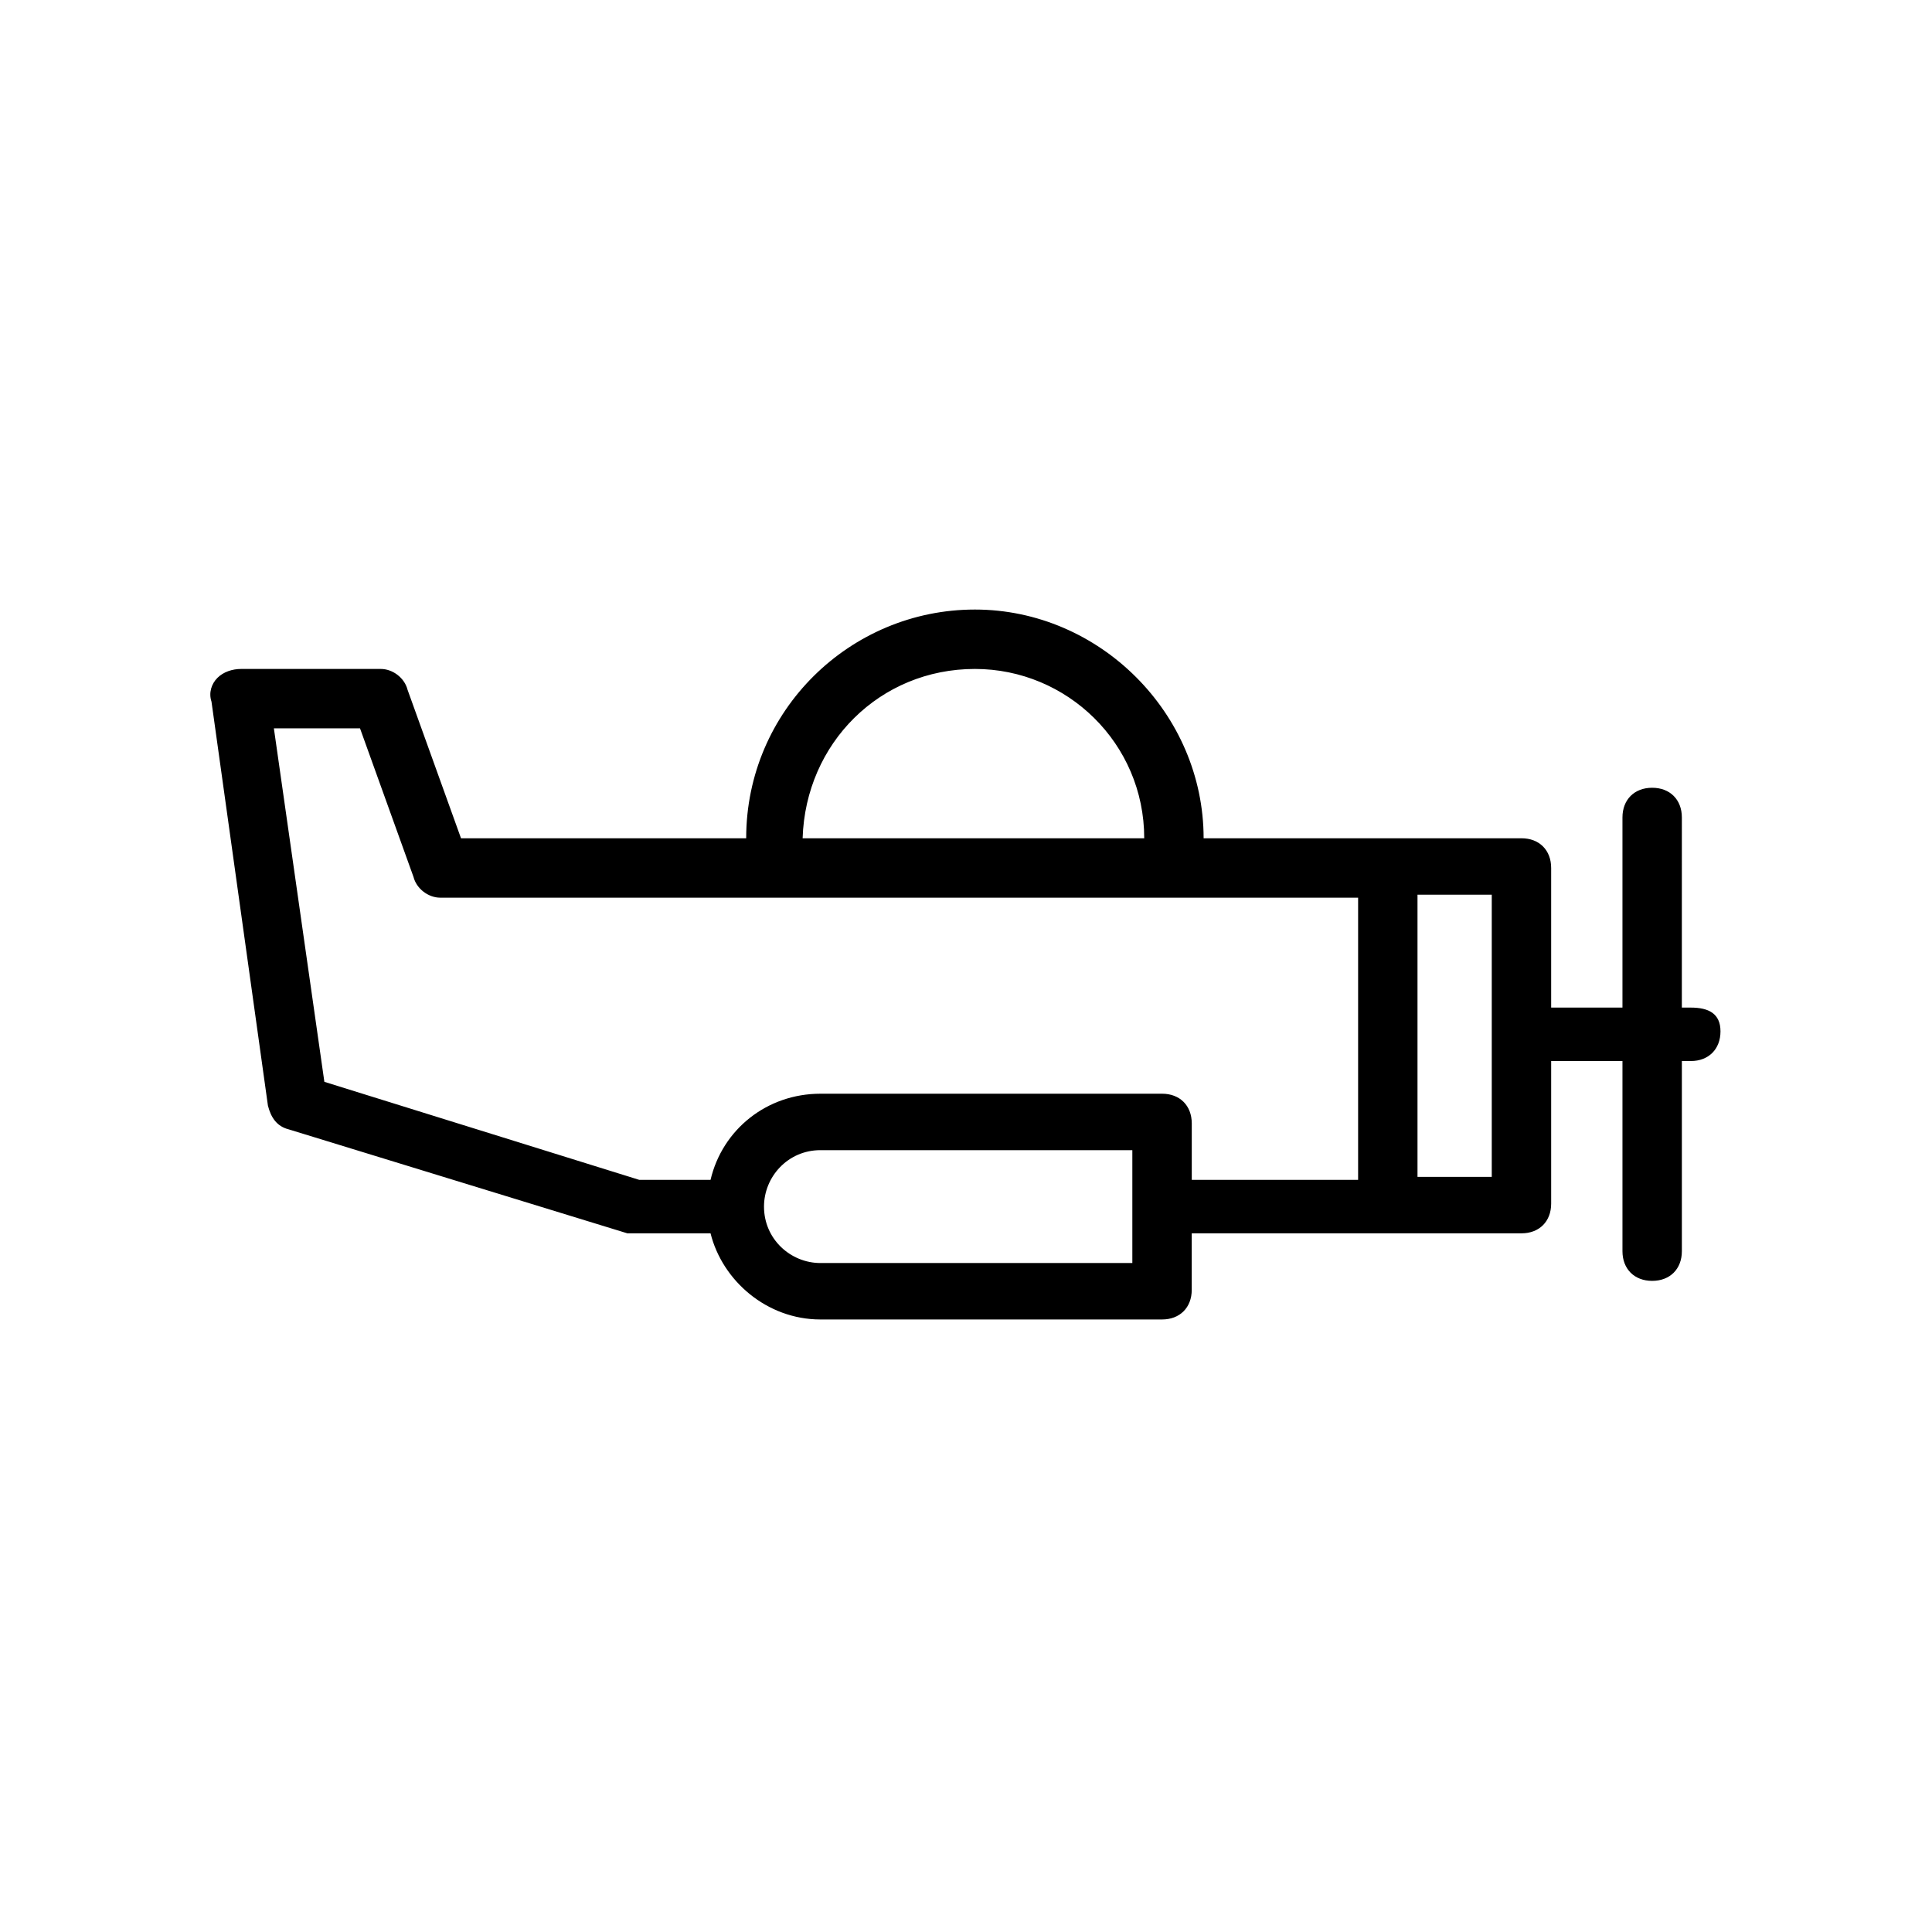 <?xml version="1.0" encoding="UTF-8"?>
<!-- Uploaded to: SVG Repo, www.svgrepo.com, Generator: SVG Repo Mixer Tools -->
<svg fill="#000000" width="800px" height="800px" version="1.1" viewBox="144 144 512 512" xmlns="http://www.w3.org/2000/svg">
 <path d="m592.07 411.02h-2.363l0.004-50.383c0-4.723-3.148-7.871-7.871-7.871s-7.871 3.148-7.871 7.871v50.383h-18.895v-37c0-4.723-3.148-7.871-7.871-7.871h-84.23c0-33.062-27.551-60.613-60.613-60.613s-60.613 26.766-60.613 60.613h-75.574l-14.168-39.359c-0.789-3.148-3.938-5.512-7.086-5.512h-37c-2.363 0-4.723 0.789-6.297 2.363s-2.363 3.938-1.574 6.297l14.957 107.06c0.789 3.148 2.363 5.512 5.512 6.297l89.742 27.551h2.363 19.68c3.148 12.594 14.957 22.828 29.125 22.828h90.527c4.723 0 7.871-3.148 7.871-7.871v-14.957h87.379c4.723 0 7.871-3.148 7.871-7.871v-37.785h18.895v50.383c0 4.723 3.148 7.871 7.871 7.871s7.871-3.148 7.871-7.871v-50.383h2.363c4.723 0 7.871-3.148 7.871-7.871s-3.148-6.297-7.875-6.297zm-189.71-89.742c24.402 0 44.871 19.68 44.871 44.871h-90.527c0.785-25.191 20.465-44.871 45.656-44.871zm-40.934 157.44c-7.871 0-14.957-6.297-14.957-14.957 0-7.871 6.297-14.957 14.957-14.957h82.656v29.914zm90.527-44.871h-90.527c-14.168 0-25.977 9.445-29.125 22.828h-18.895l-83.445-25.977-13.379-93.676h22.828l14.168 39.359c0.789 3.148 3.938 5.512 7.086 5.512h243.25v74.785h-44.082v-14.957c-0.004-4.727-3.152-7.875-7.875-7.875zm87.379 22.043h-19.68v-74.785h19.68z"/>
</svg>